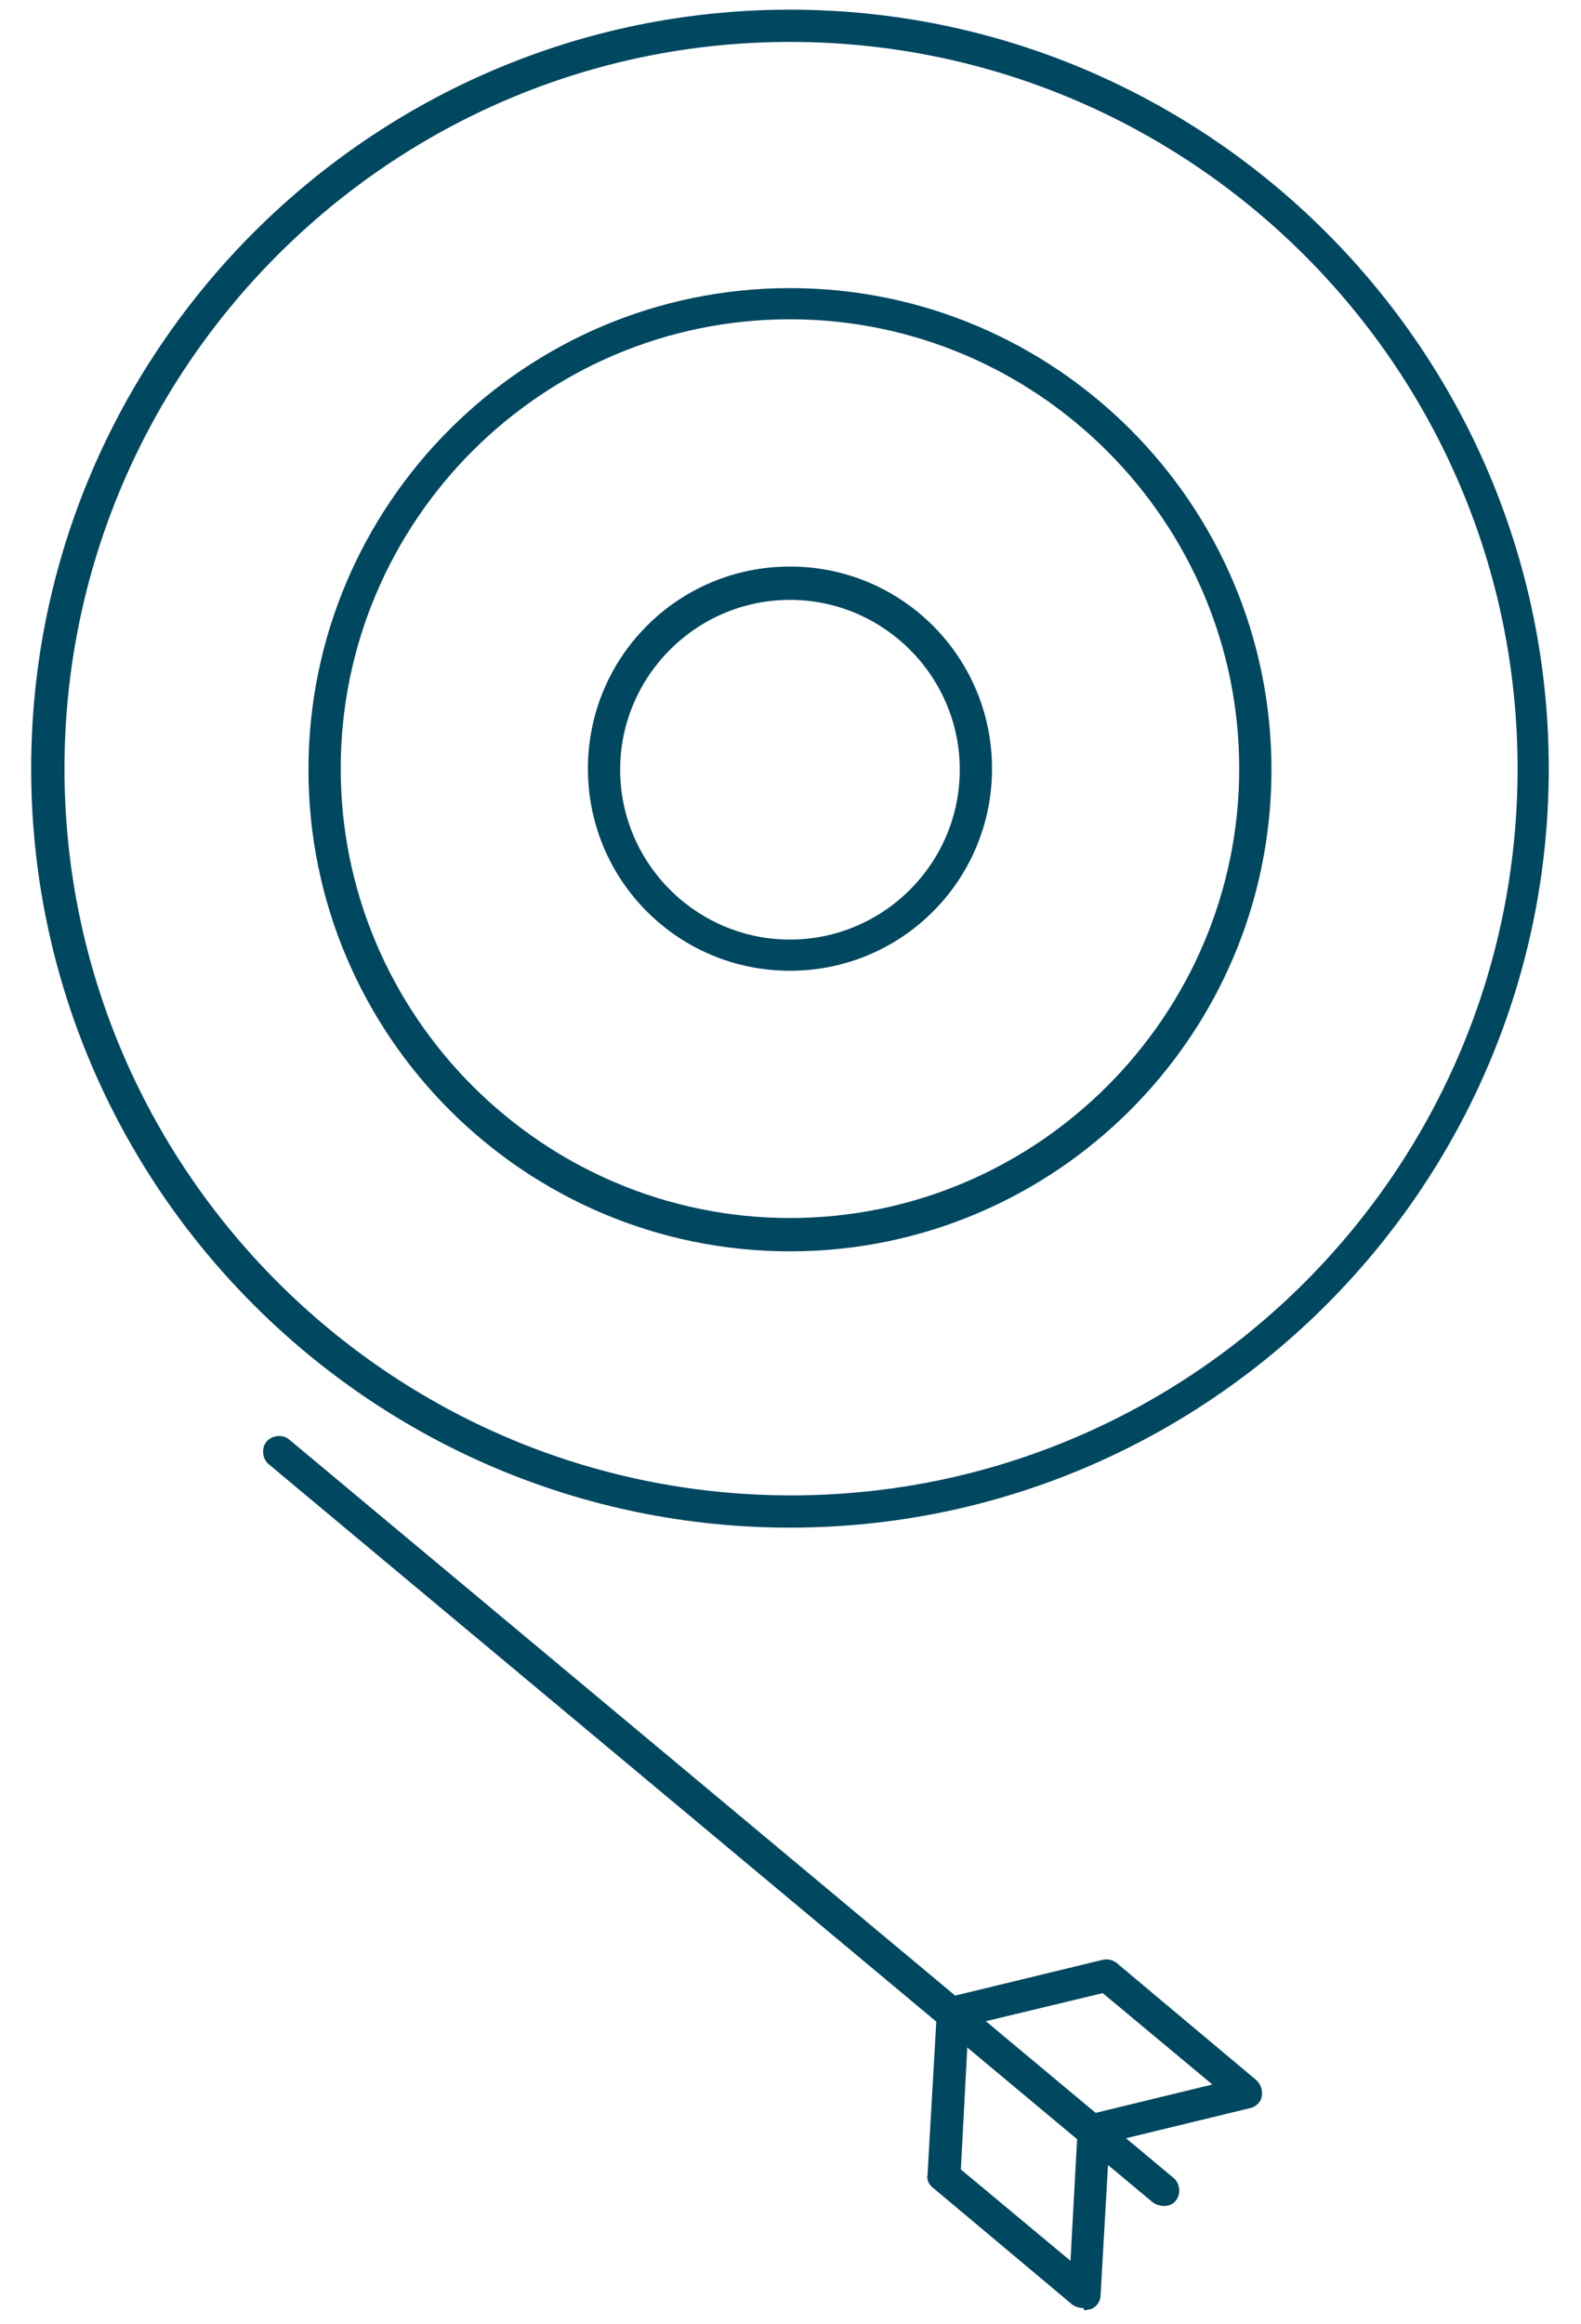 <svg xmlns="http://www.w3.org/2000/svg" id="Layer_1" data-name="Layer 1" viewBox="0 0 147.1 216.2"><defs><style>      .cls-1 {        fill: #004760;        stroke-width: 0px;      }    </style></defs><path class="cls-1" d="M73.5,90.3c-10.4,0-18.8-8.4-18.8-18.8s8.4-18.8,18.8-18.8,18.8,8.4,18.8,18.8-8.4,18.8-18.8,18.8ZM73.5,55.8c-8.7,0-15.8,7.1-15.8,15.8s7.1,15.8,15.8,15.8,15.8-7.1,15.8-15.8-7.1-15.8-15.8-15.8Z"></path><path class="cls-1" d="M73.5,116.4c-24.7,0-44.8-20.1-44.8-44.8s20.1-44.8,44.8-44.8,44.8,20.1,44.8,44.8-20.1,44.8-44.8,44.8ZM73.5,29.7c-23.1,0-41.8,18.8-41.8,41.8s18.8,41.8,41.8,41.8,41.8-18.8,41.8-41.8-18.8-41.8-41.8-41.8Z"></path><path class="cls-1" d="M73.5,142.1c-38.9,0-70.6-31.7-70.6-70.6S34.6.9,73.5.9s70.6,31.7,70.6,70.6-31.7,70.6-70.6,70.6ZM73.5,3.9C36.3,3.9,6,34.3,6,71.5s30.3,67.6,67.6,67.6,67.6-30.3,67.6-67.6S110.8,3.9,73.5,3.9Z"></path><g><path class="cls-1" d="M108.3,205.2c-.3,0-.7-.1-1-.3L25,136.2c-.6-.5-.7-1.5-.2-2.1.5-.6,1.5-.7,2.1-.2l82.3,68.7c.6.5.7,1.5.2,2.1-.3.4-.7.5-1.2.5Z"></path><g><path class="cls-1" d="M100.8,214.7c-.3,0-.7-.1-1-.3l-13-10.9c-.4-.3-.6-.8-.5-1.2l.8-14c0-.8.8-1.4,1.6-1.4.8,0,1.5.8,1.4,1.6l-.7,13.3,10.2,8.5.6-11c0-.8.8-1.5,1.6-1.4.8,0,1.5.8,1.4,1.6l-.8,14c0,.6-.4,1.1-.9,1.3-.2,0-.4.1-.6.1Z"></path><path class="cls-1" d="M102.5,199.5c-.7,0-1.3-.5-1.5-1.2-.2-.8.3-1.6,1.1-1.8l10.7-2.6-10.2-8.5-12.9,3.1c-.8.2-1.6-.3-1.8-1.1-.2-.8.3-1.6,1.1-1.8l13.6-3.3c.5-.1.9,0,1.3.3l13,10.9c.4.4.6.9.5,1.5-.1.6-.6,1-1.1,1.1l-13.6,3.3c-.1,0-.2,0-.3,0Z"></path></g></g></svg>